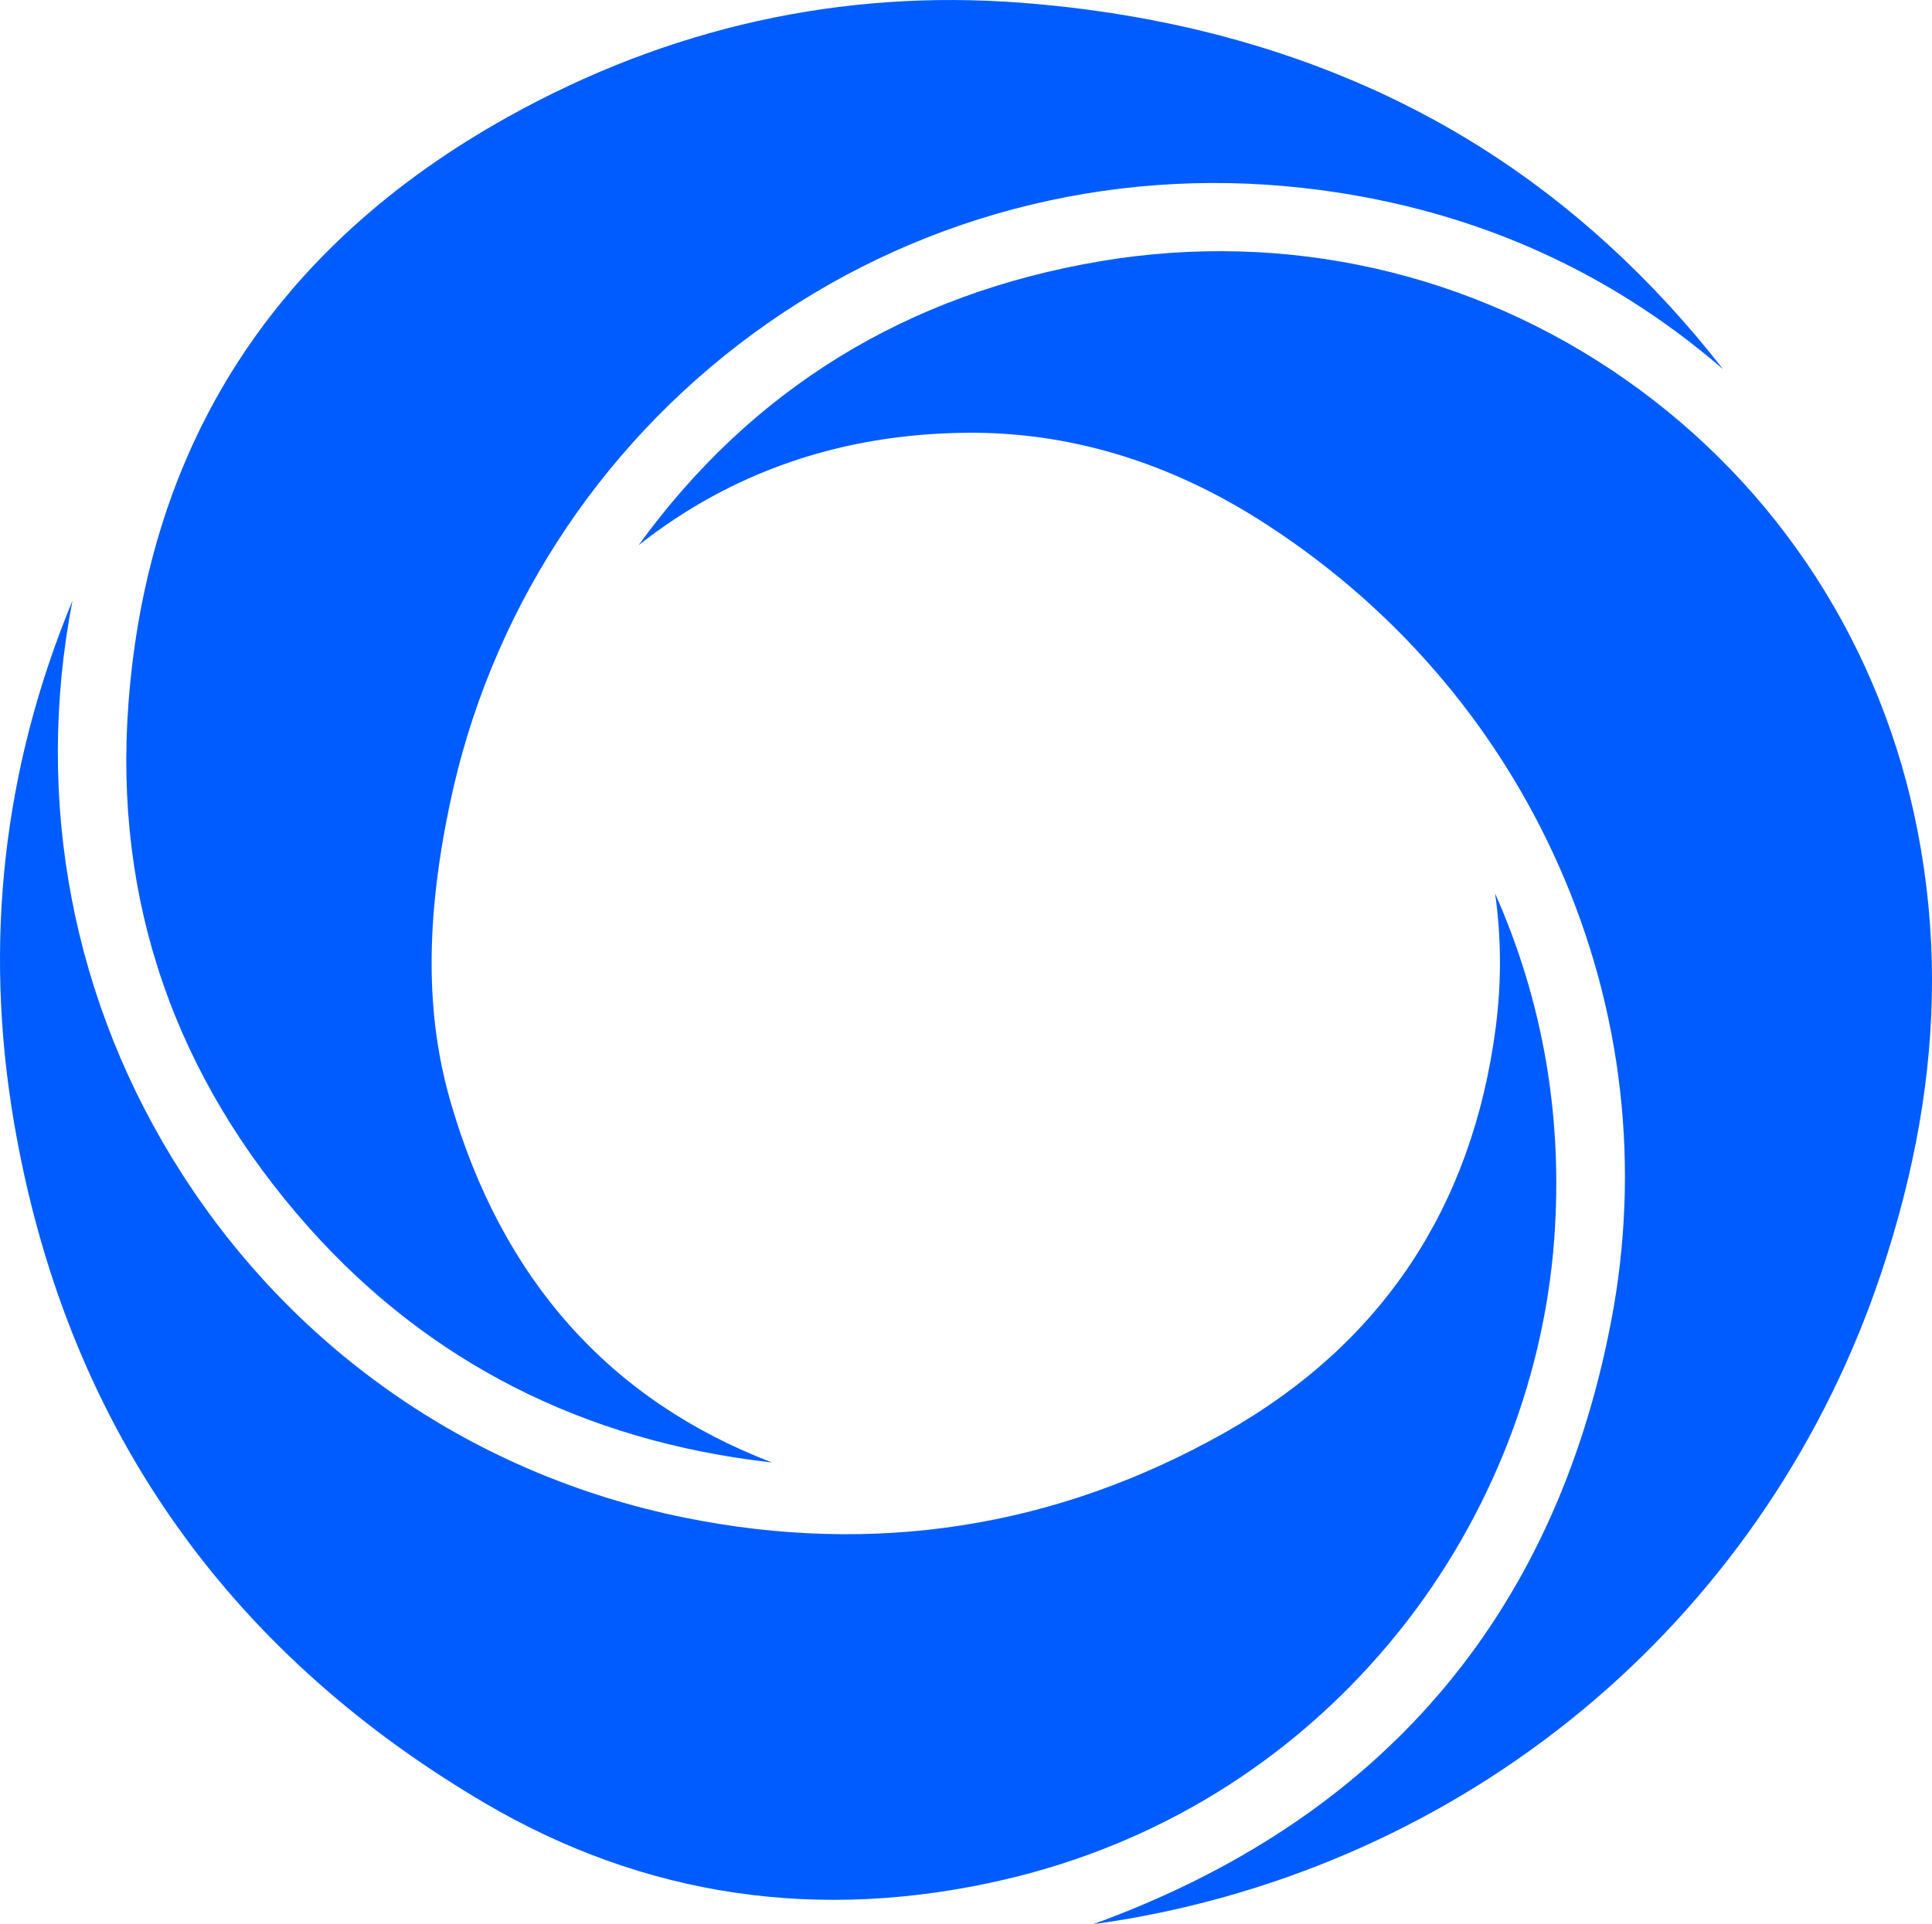 <?xml version="1.0" encoding="UTF-8"?> <svg xmlns="http://www.w3.org/2000/svg" xmlns:xlink="http://www.w3.org/1999/xlink" width="30px" height="29.883px" viewBox="0 0 30 29.883" version="1.1"><title>movilidad-icon-blue</title><g id="Page-1" stroke="none" stroke-width="1" fill="none" fill-rule="evenodd"><g id="18" transform="translate(-1068, -471)" fill="#005CFF"><path d="M1084.975,500.883 C1085.157,500.858 1085.339,500.83 1085.52,500.799 C1088.213,500.327 1090.718,499.15 1092.765,497.395 C1094.813,495.639 1096.351,493.347 1097.212,490.768 C1097.738,489.192 1098,487.689 1098,486.224 C1098,485.45 1097.927,484.687 1097.781,483.929 C1097.23,481.058 1095.618,478.56 1093.242,476.895 C1090.864,475.229 1087.973,474.575 1085.104,475.054 C1082.086,475.558 1079.674,477.04 1077.916,479.467 C1079.363,478.327 1081.066,477.741 1083,477.721 C1084.571,477.705 1086.098,478.156 1087.538,479.063 C1089.61,480.37 1091.225,482.232 1092.207,484.45 C1093.197,486.685 1093.477,489.133 1093.016,491.529 C1092.133,496.118 1089.428,499.264 1084.975,500.883 M1088.244,473.92 C1090.734,474.201 1092.915,475.145 1094.755,476.733 C1093.66,475.33 1092.404,474.178 1091,473.292 C1088.96,472.005 1086.554,471.248 1083.85,471.042 C1081.063,470.83 1078.384,471.425 1075.891,472.813 C1072.279,474.823 1070.295,477.892 1069.994,481.934 C1069.767,484.985 1070.71,487.72 1072.796,490.064 C1074.657,492.153 1077.067,493.379 1079.958,493.709 C1079.968,493.71 1079.977,493.71 1079.986,493.712 C1077.466,492.746 1075.79,490.865 1074.994,488.104 C1074.609,486.769 1074.605,485.306 1074.982,483.5 C1075.593,480.565 1077.263,477.968 1079.684,476.189 C1082.145,474.381 1085.185,473.575 1088.244,473.92 M1069.125,480.33 C1068.048,482.928 1067.742,485.643 1068.217,488.428 C1069.005,493.052 1071.462,496.608 1075.518,498.996 C1078.005,500.461 1080.727,500.861 1083.608,500.188 C1085.963,499.637 1088.027,498.367 1089.576,496.516 C1091.06,494.744 1091.968,492.515 1092.134,490.243 C1092.272,488.359 1091.963,486.561 1091.216,484.876 C1091.313,485.565 1091.316,486.262 1091.225,486.96 C1090.86,489.759 1089.449,491.873 1087.03,493.242 C1084.41,494.725 1081.577,495.17 1078.611,494.565 C1075.382,493.905 1072.619,492.014 1070.834,489.242 C1069.125,486.588 1068.524,483.439 1069.125,480.33" id="movilidad-icon-blue"></path></g></g></svg> 
